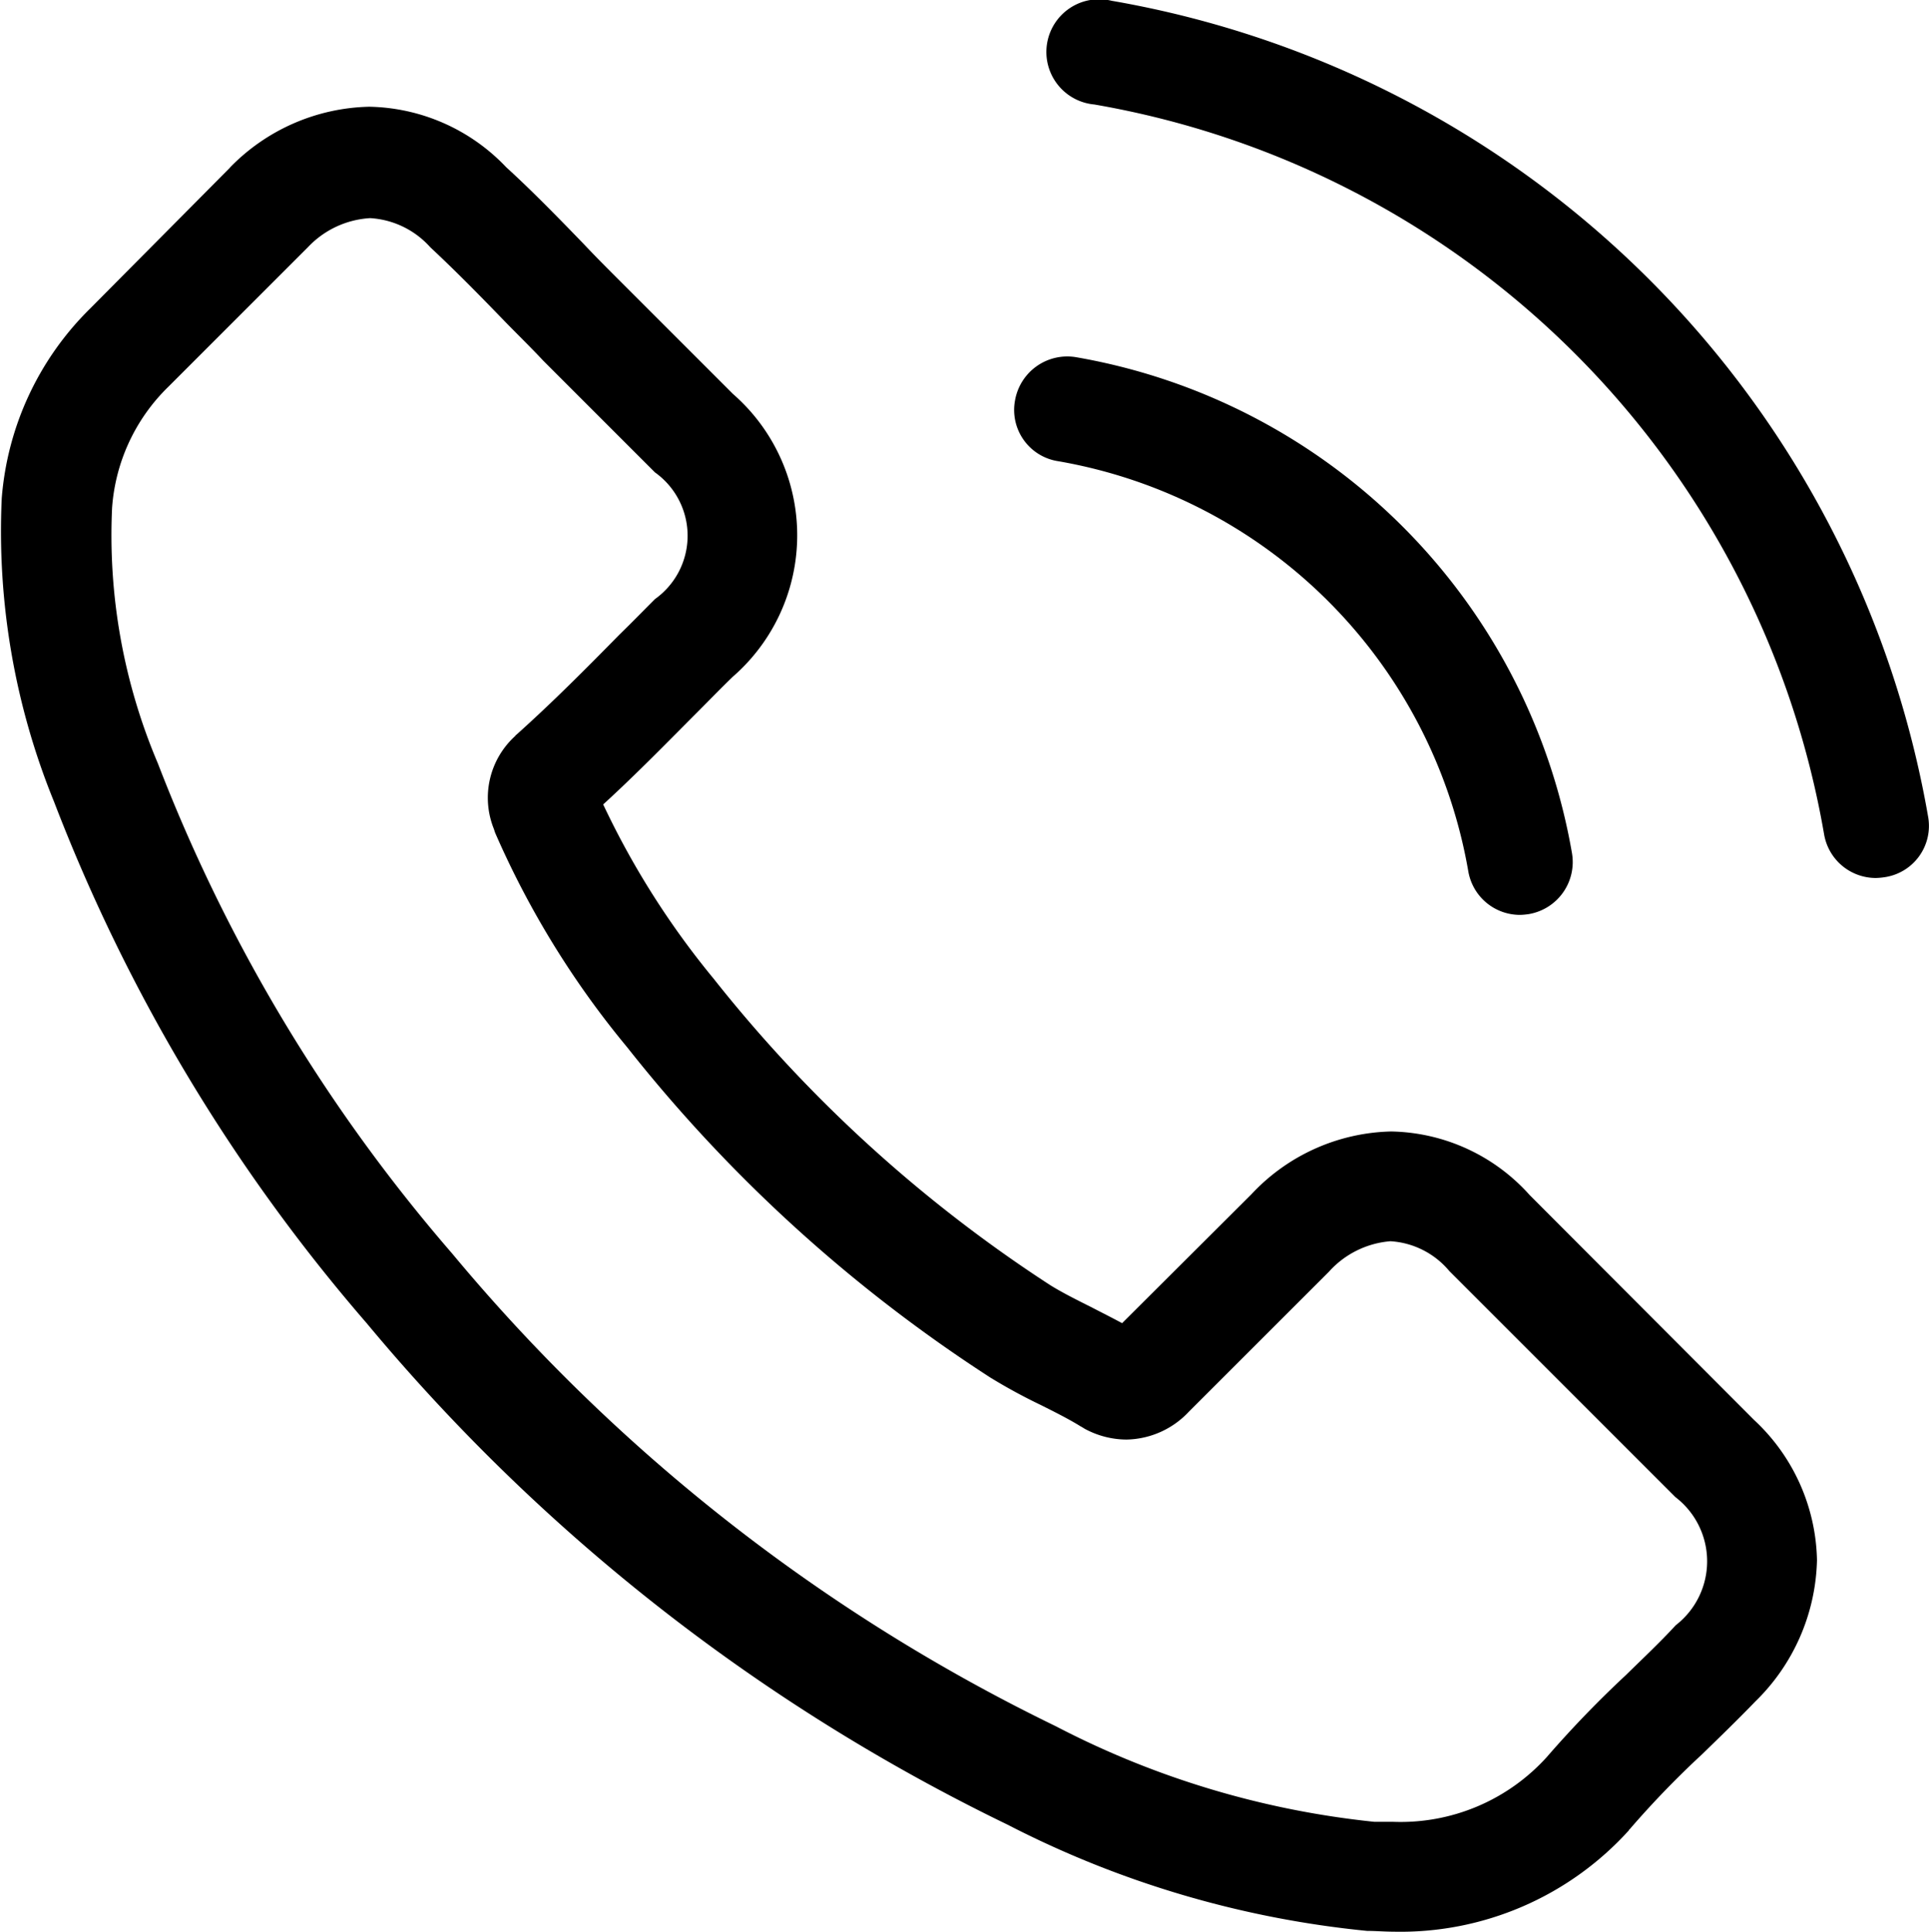 <?xml version="1.0" encoding="UTF-8"?> <svg xmlns="http://www.w3.org/2000/svg" width="22.319" height="22.352" viewBox="0 0 22.319 22.352"><g id="customer_service" transform="translate(-0.344 0)"><g id="Group_69" data-name="Group 69" transform="translate(0.344 0)"><path id="Path_12" data-name="Path 12" d="M18.04,39.991a2.2,2.2,0,0,0-1.6-.733,2.279,2.279,0,0,0-1.618.728l-1.495,1.49c-.123-.066-.246-.128-.364-.189-.17-.085-.331-.166-.468-.251A16.244,16.244,0,0,1,8.6,37.489a9.583,9.583,0,0,1-1.277-2.015c.388-.355.747-.724,1.1-1.078.132-.132.265-.27.4-.4a2.17,2.17,0,0,0,0-3.273L7.53,29.43c-.147-.147-.3-.3-.44-.449-.284-.293-.582-.6-.889-.88a2.239,2.239,0,0,0-1.585-.7,2.317,2.317,0,0,0-1.608.7L3,28.111,1.39,29.733a3.46,3.46,0,0,0-1.026,2.2,8.29,8.29,0,0,0,.605,3.509,20.362,20.362,0,0,0,3.618,6.035A22.258,22.258,0,0,0,12,47.278a11.549,11.549,0,0,0,4.162,1.23c.1,0,.2.009.3.009a3.564,3.564,0,0,0,2.729-1.173c0-.009.014-.014.019-.024a10.752,10.752,0,0,1,.828-.856c.2-.194.412-.4.615-.61a2.359,2.359,0,0,0,.714-1.636,2.273,2.273,0,0,0-.728-1.622Zm1.693,4.98s0,0,0,0c-.184.2-.374.378-.577.577a12.435,12.435,0,0,0-.913.946,2.28,2.28,0,0,1-1.778.752c-.071,0-.147,0-.218,0a10.26,10.26,0,0,1-3.689-1.107,21.01,21.01,0,0,1-6.981-5.467A19.2,19.2,0,0,1,2.171,35a6.752,6.752,0,0,1-.53-2.961,2.171,2.171,0,0,1,.653-1.4l1.613-1.613a1.075,1.075,0,0,1,.719-.336,1.012,1.012,0,0,1,.691.331l.014.014c.289.27.563.549.851.847.147.151.3.3.449.459l1.291,1.291a.9.9,0,0,1,0,1.466c-.137.137-.27.274-.407.407-.4.407-.776.785-1.187,1.154-.009.009-.019.014-.024.024a.965.965,0,0,0-.246,1.074l.014.043A10.365,10.365,0,0,0,7.6,38.283l0,0a17.36,17.36,0,0,0,4.2,3.821,6.456,6.456,0,0,0,.582.317c.17.085.331.166.468.251.019.009.038.024.057.033a1.025,1.025,0,0,0,.468.118A1.011,1.011,0,0,0,14.1,42.5l1.618-1.617a1.07,1.07,0,0,1,.714-.355.963.963,0,0,1,.681.345l.009.009,2.606,2.606A.935.935,0,0,1,19.733,44.971Z" transform="translate(-0.344 -26.166)"></path><path id="Path_13" data-name="Path 13" d="M245.447,87.137a5.823,5.823,0,0,1,4.742,4.742.607.607,0,0,0,.6.507.808.808,0,0,0,.1-.009.611.611,0,0,0,.5-.706,7.042,7.042,0,0,0-5.738-5.738.614.614,0,0,0-.706.5A.6.6,0,0,0,245.447,87.137Z" transform="translate(-233.201 -81.8)"></path><path id="Path_14" data-name="Path 14" d="M258.933,9.457A11.595,11.595,0,0,0,249.485.009a.61.61,0,1,0-.2,1.2,10.357,10.357,0,0,1,8.443,8.443.607.607,0,0,0,.6.507.808.808,0,0,0,.1-.009A.6.6,0,0,0,258.933,9.457Z" transform="translate(-236.623 0)"></path></g></g></svg> 